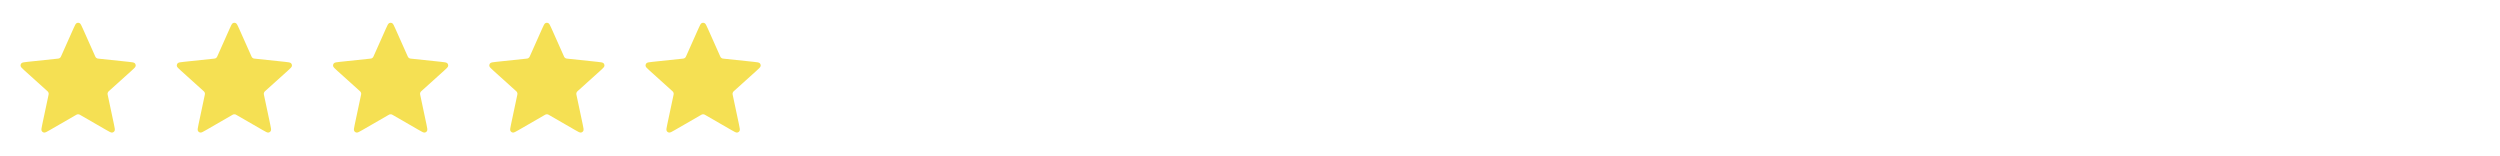 <svg xmlns="http://www.w3.org/2000/svg" width="384" height="24" viewBox="0 0 384 24" fill="none"><path d="M11.269 4.411C11.501 3.892 11.616 3.632 11.778 3.552C11.918 3.483 12.082 3.483 12.222 3.552C12.383 3.632 12.499 3.892 12.73 4.411L14.575 8.548C14.643 8.702 14.677 8.778 14.73 8.837C14.777 8.889 14.834 8.931 14.898 8.959C14.97 8.991 15.054 9 15.221 9.018L19.726 9.493C20.291 9.553 20.574 9.583 20.7 9.711C20.809 9.823 20.86 9.98 20.837 10.134C20.811 10.312 20.6 10.502 20.177 10.883L16.812 13.915C16.688 14.028 16.625 14.084 16.586 14.153C16.551 14.213 16.529 14.281 16.521 14.35C16.513 14.429 16.531 14.511 16.566 14.676L17.505 19.106C17.623 19.663 17.682 19.941 17.599 20.1C17.526 20.239 17.393 20.335 17.239 20.361C17.062 20.392 16.816 20.25 16.323 19.965L12.399 17.702C12.254 17.618 12.181 17.576 12.104 17.56C12.035 17.546 11.964 17.546 11.896 17.56C11.819 17.576 11.746 17.618 11.6 17.702L7.677 19.965C7.184 20.25 6.938 20.392 6.76 20.361C6.606 20.335 6.473 20.239 6.401 20.1C6.317 19.941 6.376 19.663 6.494 19.106L7.434 14.676C7.469 14.511 7.486 14.429 7.478 14.35C7.471 14.281 7.449 14.213 7.414 14.153C7.374 14.084 7.312 14.028 7.187 13.915L3.822 10.883C3.4 10.502 3.189 10.312 3.163 10.134C3.14 9.98 3.191 9.823 3.3 9.711C3.426 9.583 3.709 9.553 4.274 9.493L8.778 9.018C8.946 9 9.029 8.991 9.101 8.959C9.165 8.931 9.223 8.889 9.269 8.837C9.322 8.778 9.357 8.702 9.425 8.548L11.269 4.411Z" fill="#F5E053"></path><path d="M35.269 4.411C35.501 3.892 35.616 3.632 35.778 3.552C35.918 3.483 36.082 3.483 36.222 3.552C36.383 3.632 36.499 3.892 36.73 4.411L38.575 8.548C38.643 8.702 38.677 8.778 38.73 8.837C38.777 8.889 38.834 8.931 38.898 8.959C38.971 8.991 39.054 9 39.221 9.018L43.726 9.493C44.291 9.553 44.574 9.583 44.7 9.711C44.809 9.823 44.86 9.98 44.837 10.134C44.811 10.312 44.6 10.502 44.177 10.883L40.812 13.915C40.688 14.028 40.625 14.084 40.586 14.153C40.551 14.213 40.529 14.281 40.522 14.35C40.513 14.429 40.531 14.511 40.566 14.676L41.505 19.106C41.623 19.663 41.682 19.941 41.599 20.1C41.526 20.239 41.393 20.335 41.239 20.361C41.062 20.392 40.816 20.25 40.323 19.965L36.4 17.702C36.254 17.618 36.181 17.576 36.104 17.56C36.035 17.546 35.964 17.546 35.896 17.56C35.819 17.576 35.746 17.618 35.6 17.702L31.677 19.965C31.184 20.25 30.938 20.392 30.76 20.361C30.606 20.335 30.473 20.239 30.401 20.1C30.317 19.941 30.376 19.663 30.494 19.106L31.434 14.676C31.469 14.511 31.486 14.429 31.478 14.35C31.471 14.281 31.449 14.213 31.414 14.153C31.374 14.084 31.312 14.028 31.187 13.915L27.823 10.883C27.4 10.502 27.189 10.312 27.163 10.134C27.14 9.98 27.191 9.823 27.3 9.711C27.426 9.583 27.709 9.553 28.274 9.493L32.778 9.018C32.946 9 33.029 8.991 33.101 8.959C33.165 8.931 33.223 8.889 33.27 8.837C33.322 8.778 33.357 8.702 33.425 8.548L35.269 4.411Z" fill="#F5E053"></path><path d="M59.269 4.411C59.501 3.892 59.616 3.632 59.778 3.552C59.918 3.483 60.082 3.483 60.222 3.552C60.383 3.632 60.499 3.892 60.73 4.411L62.575 8.548C62.643 8.702 62.677 8.778 62.73 8.837C62.777 8.889 62.834 8.931 62.898 8.959C62.971 8.991 63.054 9 63.221 9.018L67.726 9.493C68.291 9.553 68.574 9.583 68.7 9.711C68.809 9.823 68.86 9.98 68.837 10.134C68.811 10.312 68.6 10.502 68.177 10.883L64.812 13.915C64.688 14.028 64.625 14.084 64.586 14.153C64.551 14.213 64.529 14.281 64.522 14.35C64.513 14.429 64.531 14.511 64.566 14.676L65.505 19.106C65.623 19.663 65.682 19.941 65.599 20.1C65.526 20.239 65.393 20.335 65.239 20.361C65.062 20.392 64.816 20.25 64.323 19.965L60.4 17.702C60.254 17.618 60.181 17.576 60.104 17.56C60.035 17.546 59.964 17.546 59.896 17.56C59.819 17.576 59.746 17.618 59.6 17.702L55.677 19.965C55.184 20.25 54.938 20.392 54.76 20.361C54.606 20.335 54.473 20.239 54.401 20.1C54.317 19.941 54.376 19.663 54.494 19.106L55.434 14.676C55.469 14.511 55.486 14.429 55.478 14.35C55.471 14.281 55.449 14.213 55.414 14.153C55.374 14.084 55.312 14.028 55.187 13.915L51.822 10.883C51.4 10.502 51.189 10.312 51.163 10.134C51.14 9.98 51.191 9.823 51.3 9.711C51.426 9.583 51.709 9.553 52.274 9.493L56.778 9.018C56.946 9 57.029 8.991 57.101 8.959C57.165 8.931 57.223 8.889 57.27 8.837C57.322 8.778 57.357 8.702 57.425 8.548L59.269 4.411Z" fill="#F5E053"></path><path d="M83.269 4.411C83.501 3.892 83.616 3.632 83.778 3.552C83.918 3.483 84.082 3.483 84.222 3.552C84.383 3.632 84.499 3.892 84.731 4.411L86.575 8.548C86.643 8.702 86.677 8.778 86.73 8.837C86.777 8.889 86.834 8.931 86.898 8.959C86.971 8.991 87.054 9 87.221 9.018L91.726 9.493C92.291 9.553 92.574 9.583 92.7 9.711C92.809 9.823 92.86 9.98 92.837 10.134C92.811 10.312 92.6 10.502 92.177 10.883L88.812 13.915C88.688 14.028 88.625 14.084 88.586 14.153C88.551 14.213 88.529 14.281 88.522 14.35C88.513 14.429 88.531 14.511 88.566 14.676L89.505 19.106C89.623 19.663 89.682 19.941 89.599 20.1C89.526 20.239 89.393 20.335 89.239 20.361C89.062 20.392 88.816 20.25 88.323 19.965L84.4 17.702C84.254 17.618 84.181 17.576 84.104 17.56C84.035 17.546 83.964 17.546 83.896 17.56C83.819 17.576 83.746 17.618 83.6 17.702L79.677 19.965C79.184 20.25 78.938 20.392 78.76 20.361C78.606 20.335 78.473 20.239 78.401 20.1C78.317 19.941 78.376 19.663 78.494 19.106L79.434 14.676C79.469 14.511 79.486 14.429 79.478 14.35C79.471 14.281 79.449 14.213 79.414 14.153C79.374 14.084 79.312 14.028 79.187 13.915L75.823 10.883C75.4 10.502 75.189 10.312 75.163 10.134C75.14 9.98 75.191 9.823 75.3 9.711C75.426 9.583 75.709 9.553 76.274 9.493L80.778 9.018C80.945 9 81.029 8.991 81.101 8.959C81.165 8.931 81.223 8.889 81.269 8.837C81.322 8.778 81.357 8.702 81.425 8.548L83.269 4.411Z" fill="#F5E053"></path><path d="M107.269 4.411C107.501 3.892 107.616 3.632 107.778 3.552C107.918 3.483 108.082 3.483 108.222 3.552C108.383 3.632 108.499 3.892 108.731 4.411L110.575 8.548C110.643 8.702 110.677 8.778 110.73 8.837C110.777 8.889 110.834 8.931 110.898 8.959C110.971 8.991 111.054 9 111.221 9.018L115.726 9.493C116.291 9.553 116.574 9.583 116.7 9.711C116.809 9.823 116.86 9.98 116.837 10.134C116.811 10.312 116.6 10.502 116.177 10.883L112.813 13.915C112.688 14.028 112.625 14.084 112.586 14.153C112.551 14.213 112.529 14.281 112.521 14.35C112.513 14.429 112.531 14.511 112.566 14.676L113.505 19.106C113.623 19.663 113.682 19.941 113.599 20.1C113.526 20.239 113.393 20.335 113.239 20.361C113.062 20.392 112.816 20.25 112.323 19.965L108.4 17.702C108.254 17.618 108.181 17.576 108.104 17.56C108.035 17.546 107.964 17.546 107.896 17.56C107.819 17.576 107.746 17.618 107.6 17.702L103.677 19.965C103.184 20.25 102.938 20.392 102.76 20.361C102.606 20.335 102.473 20.239 102.401 20.1C102.317 19.941 102.376 19.663 102.494 19.106L103.434 14.676C103.469 14.511 103.486 14.429 103.478 14.35C103.471 14.281 103.449 14.213 103.414 14.153C103.374 14.084 103.312 14.028 103.187 13.915L99.823 10.883C99.4 10.502 99.189 10.312 99.163 10.134C99.14 9.98 99.191 9.823 99.3 9.711C99.426 9.583 99.709 9.553 100.274 9.493L104.778 9.018C104.946 9 105.029 8.991 105.101 8.959C105.165 8.931 105.223 8.889 105.269 8.837C105.322 8.778 105.357 8.702 105.425 8.548L107.269 4.411Z" fill="#F5E053"></path></svg>